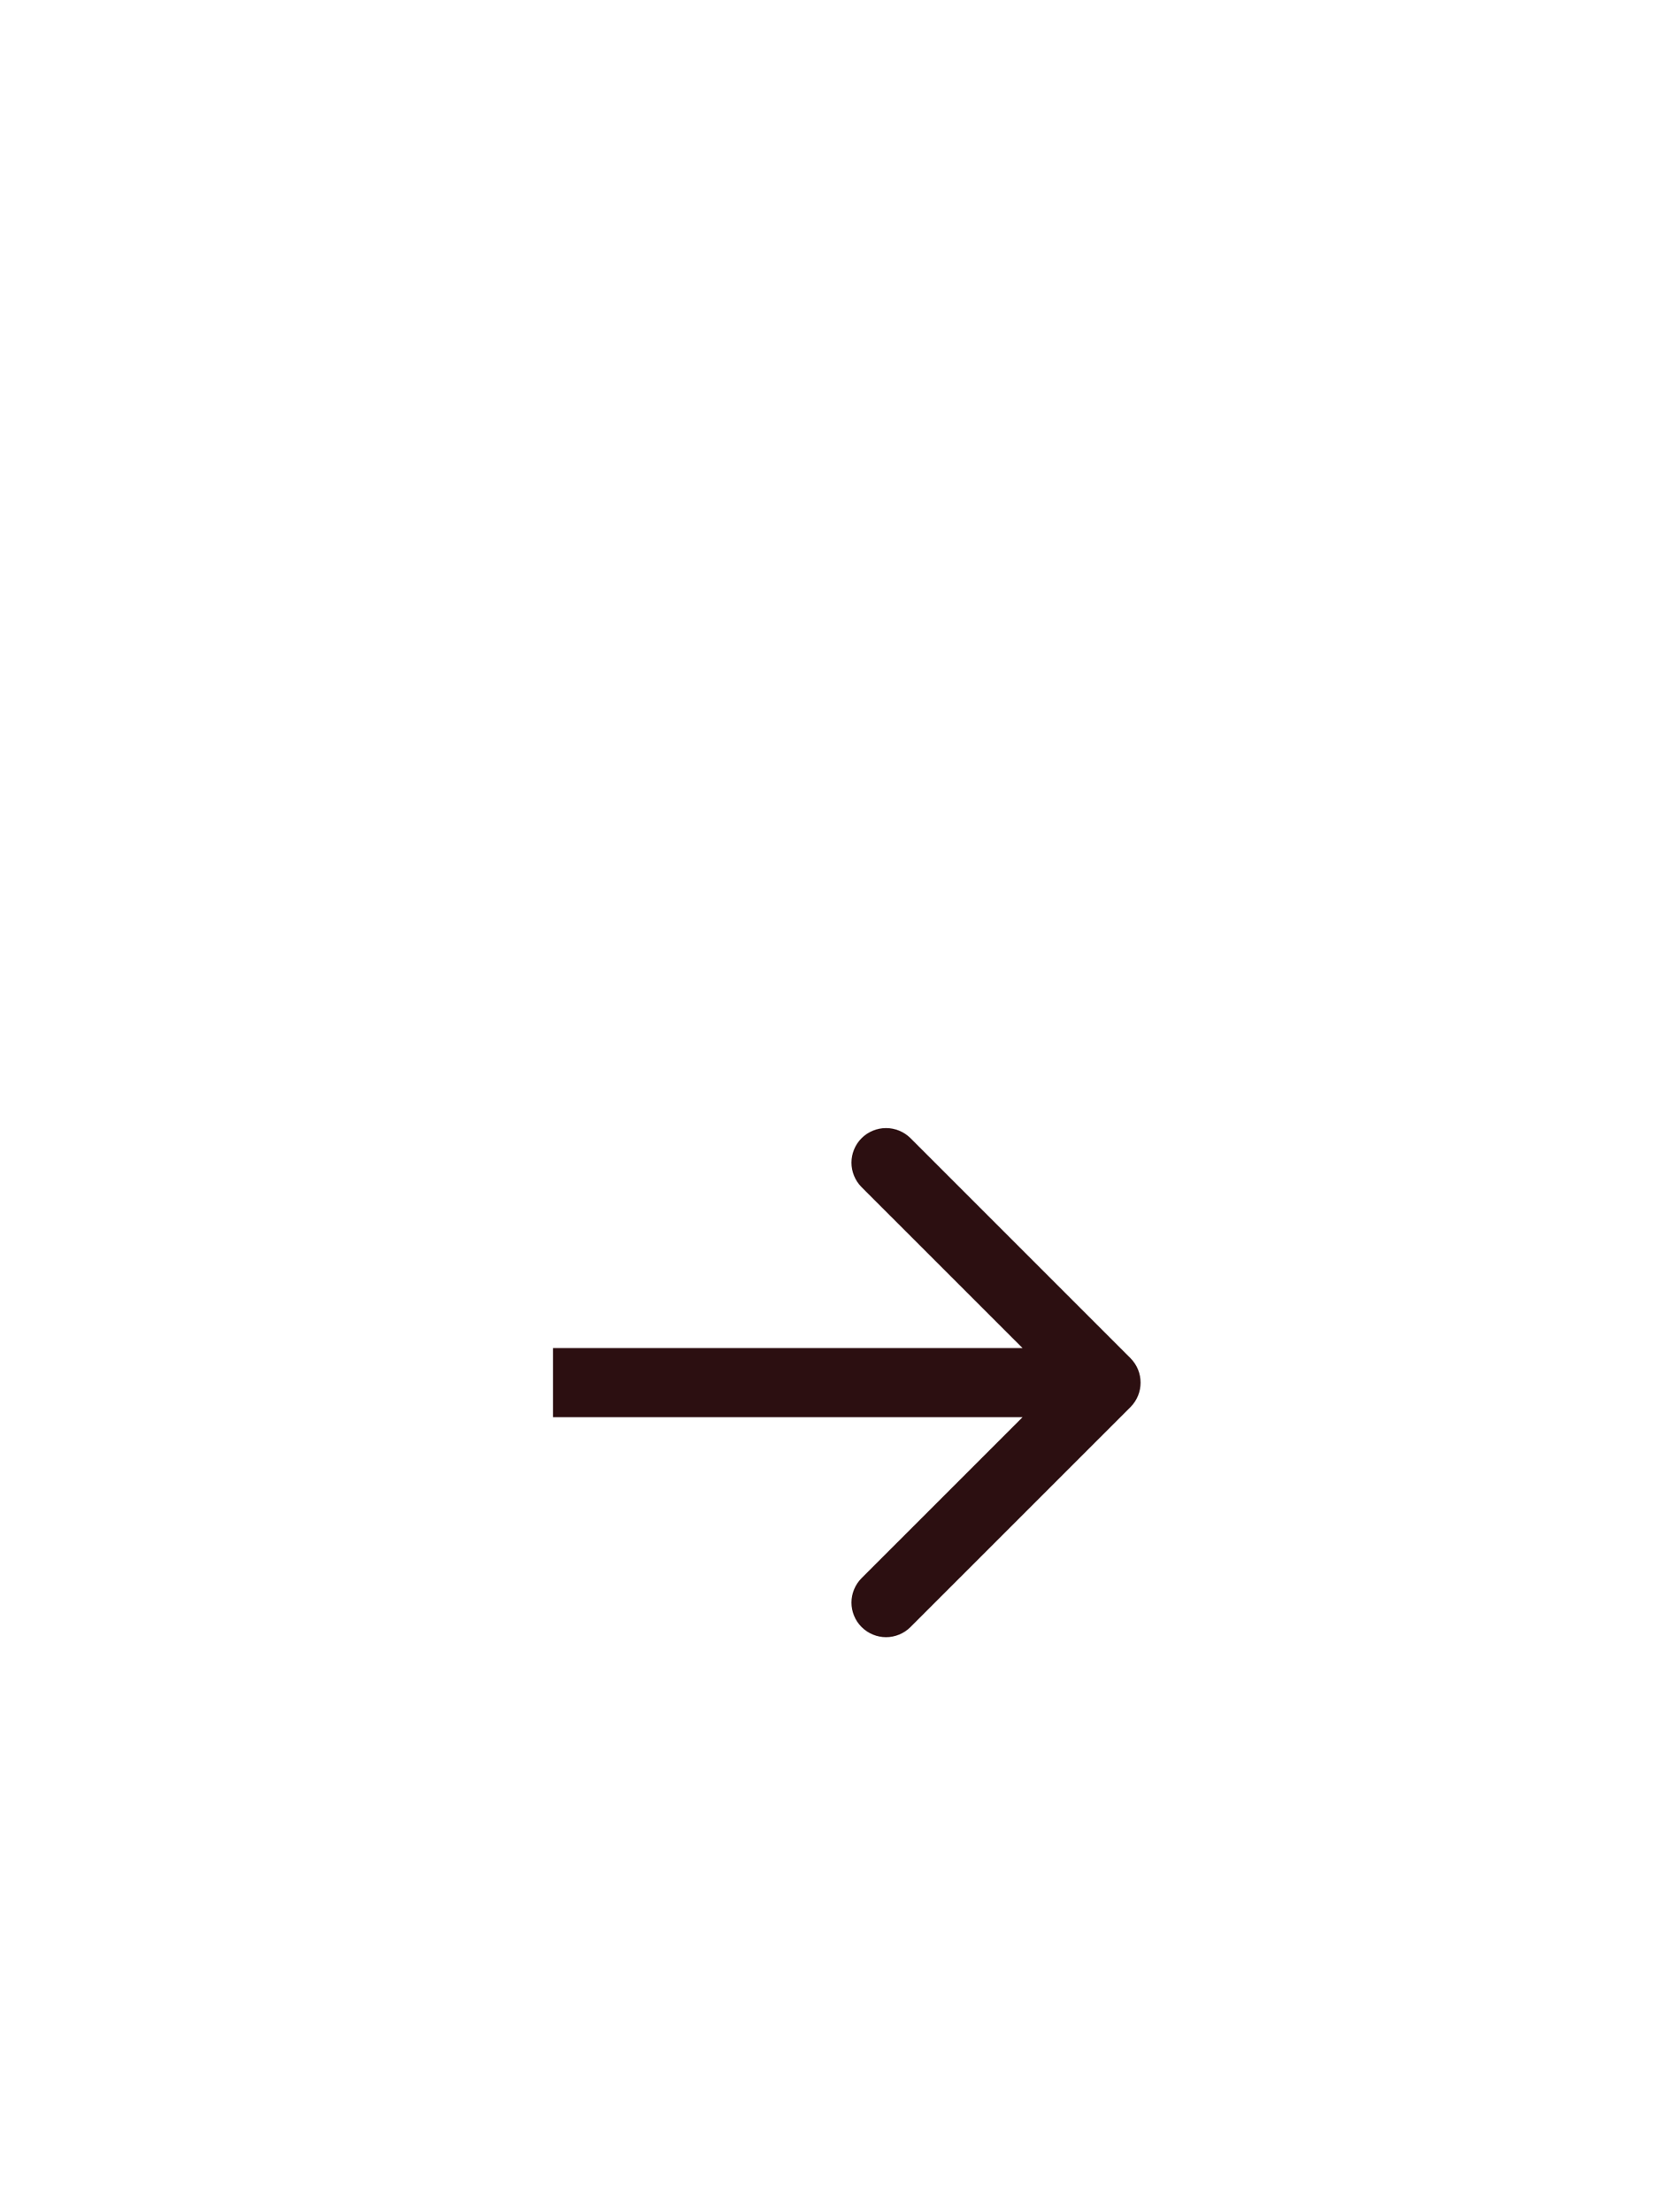 <?xml version="1.0" encoding="UTF-8"?> <svg xmlns="http://www.w3.org/2000/svg" width="24" height="32" viewBox="0 0 24 32" fill="none"><rect width="24" height="32" rx="12" fill="white"></rect><g filter="url(#filter0_d_15596_2255)"><path d="M16.354 16.354C16.549 16.158 16.549 15.842 16.354 15.646L13.172 12.464C12.976 12.269 12.66 12.269 12.464 12.464C12.269 12.66 12.269 12.976 12.464 13.172L15.293 16L12.464 18.828C12.269 19.024 12.269 19.34 12.464 19.535C12.66 19.731 12.976 19.731 13.172 19.535L16.354 16.354ZM8 16.5L16 16.5V15.5L8 15.5V16.5Z" fill="#2C0F11"></path></g><defs><filter id="filter0_d_15596_2255" x="4" y="12.318" width="16.5" height="15.364" filterUnits="userSpaceOnUse" color-interpolation-filters="sRGB"><feFlood flood-opacity="0" result="BackgroundImageFix"></feFlood><feColorMatrix in="SourceAlpha" type="matrix" values="0 0 0 0 0 0 0 0 0 0 0 0 0 0 0 0 0 0 127 0" result="hardAlpha"></feColorMatrix><feOffset dy="4"></feOffset><feGaussianBlur stdDeviation="2"></feGaussianBlur><feComposite in2="hardAlpha" operator="out"></feComposite><feColorMatrix type="matrix" values="0 0 0 0 0 0 0 0 0 0 0 0 0 0 0 0 0 0 0.25 0"></feColorMatrix><feBlend mode="normal" in2="BackgroundImageFix" result="effect1_dropShadow_15596_2255"></feBlend><feBlend mode="normal" in="SourceGraphic" in2="effect1_dropShadow_15596_2255" result="shape"></feBlend></filter></defs></svg> 